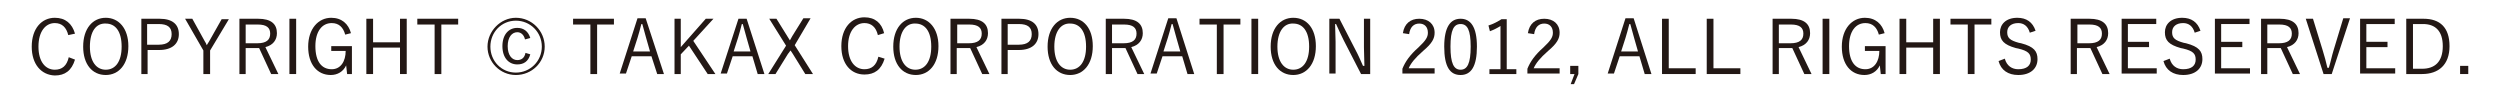<?xml version="1.0" encoding="utf-8"?>
<!-- Generator: Adobe Illustrator 15.0.2, SVG Export Plug-In  -->
<!DOCTYPE svg PUBLIC "-//W3C//DTD SVG 1.1//EN" "http://www.w3.org/Graphics/SVG/1.1/DTD/svg11.dtd">
<svg version="1.1"
	 xmlns="http://www.w3.org/2000/svg" xmlns:xlink="http://www.w3.org/1999/xlink" xmlns:a="http://ns.adobe.com/AdobeSVGViewerExtensions/3.0/"
	 x="0px" y="0px" width="520px" height="20px" viewBox="-6.6 -3.7 520 20" enable-background="new -6.6 -3.7 520 20"
	 xml:space="preserve">
<defs>
</defs>
<path fill="#231815" d="M7.6,3.6C7.2,2,6.3,1.1,4.8,1.1C2.9,1.1,1.4,2.8,1.4,6c0,3.2,1.5,4.8,3.4,4.8c1.5,0,2.5-0.8,2.9-2.6L9,8.7
	c-0.7,2.3-2.1,3.3-4.2,3.3C2,11.9,0,9.7,0,6c0-3.8,2.1-6,4.8-6C7,0,8.4,1.2,9,3.3L7.6,3.6z"/>
<path fill="#231815" d="M20.1,5.9c0,3.8-2,6-4.7,6c-2.8,0-4.7-2.2-4.7-5.9c0-3.8,2-6,4.7-6C18.1,0,20.1,2.2,20.1,5.9z M12.1,6
	c0,3.2,1.4,4.8,3.3,4.8c2,0,3.3-1.7,3.3-4.8c0-3.2-1.3-4.8-3.3-4.8C13.4,1.1,12.1,2.8,12.1,6z"/>
<path fill="#231815" d="M26.6,0.2c2.7,0,4,1.2,4,3.2c0,2-1.4,3.3-4.1,3.3h-2.4v5h-1.3V0.2H26.6z M24.1,5.6h2.3
	c1.9,0,2.7-0.8,2.7-2.2c0-1.4-0.8-2.1-2.7-2.1h-2.4V5.6z"/>
<path fill="#231815" d="M37.1,6.8v4.9h-1.4V6.8l-3.8-6.6h1.5l2.6,4.7c0.2,0.3,0.3,0.5,0.4,0.8c0.2-0.3,0.3-0.5,0.5-0.8l2.6-4.6H41
	L37.1,6.8z"/>
<path fill="#231815" d="M47.1,0.2c2.7,0,3.9,1.1,3.9,3c0,1.4-0.8,2.5-2.4,2.9l2.7,5.6h-1.5l-2.5-5.4h-2.8v5.4h-1.3V0.2H47.1z
	 M44.5,5.3h2.4c1.9,0,2.7-0.7,2.7-2c0-1.2-0.7-1.9-2.6-1.9h-2.5V5.3z"/>
<path fill="#231815" d="M55,11.7h-1.4V0.2H55V11.7z"/>
<path fill="#231815" d="M65.2,3.5c-0.4-1.5-1.3-2.4-2.8-2.4c-2,0-3.4,1.7-3.4,4.8c0,3.2,1.3,4.8,3.4,4.8c1.9,0,2.9-1.7,2.9-3.8h-3
	V5.9h4.3v5.8h-1l-0.2-1.8c-0.6,1.3-1.8,2-3.2,2c-2.8,0-4.7-2.2-4.7-5.9s2.1-6,4.8-6c2.2,0,3.6,1.3,4.1,3.2L65.2,3.5z"/>
<path fill="#231815" d="M78,11.7h-1.4V6.2H71v5.5h-1.4V0.2H71v4.9h5.6V0.2H78V11.7z"/>
<path fill="#231815" d="M88.8,1.4h-3.6v10.3h-1.4V1.4h-3.6V0.2h8.5V1.4z"/>
<path fill="#231815" d="M106.7,6c0,3.3-2.7,5.9-6,5.9c-3.3,0-5.9-2.7-5.9-5.9s2.7-6,5.9-6C104,0,106.7,2.7,106.7,6z M95.4,6
	c0,3,2.3,5.4,5.3,5.4c3,0,5.4-2.4,5.4-5.4c0-3-2.4-5.4-5.4-5.4C97.7,0.6,95.4,3,95.4,6z M102.6,4.5c-0.2-0.9-0.8-1.5-1.6-1.5
	c-1.1,0-2,1-2,2.9c0,1.9,0.9,2.9,2,2.9c0.8,0,1.5-0.4,1.7-1.5l1,0.3c-0.4,1.5-1.4,2.1-2.7,2.1c-1.8,0-3.1-1.4-3.1-3.8
	c0-2.4,1.3-3.8,3.1-3.8c1.4,0,2.3,0.8,2.7,2.1L102.6,4.5z"/>
<path fill="#231815" d="M121.2,1.4h-3.6v10.3h-1.4V1.4h-3.6V0.2h8.5V1.4z"/>
<path fill="#231815" d="M131.5,11.7h-1.4L128.9,8h-4.1l-1.2,3.6h-1.3l3.7-11.5h1.7L131.5,11.7z M127.8,4.2c-0.3-1-0.5-1.9-0.8-2.9
	h-0.2c-0.3,1.1-0.5,2-0.8,2.9L125.1,7h3.5L127.8,4.2z"/>
<path fill="#231815" d="M137.6,4.8l4.6,6.9h-1.6l-3.9-5.9L135,7.6v4.1h-1.3V0.2h1.3v5.9l5.2-5.9h1.6L137.6,4.8z"/>
<path fill="#231815" d="M152.4,11.7H151L149.9,8h-4.1l-1.2,3.6h-1.3L147,0.2h1.7L152.4,11.7z M148.7,4.2c-0.3-1-0.5-1.9-0.8-2.9
	h-0.2c-0.3,1.1-0.5,2-0.8,2.9L146,7h3.5L148.7,4.2z"/>
<path fill="#231815" d="M158.7,5.7l3.8,6h-1.6l-2.6-4.2c-0.2-0.3-0.3-0.5-0.5-0.7c-0.2,0.3-0.3,0.5-0.5,0.7l-2.6,4.2h-1.5l3.7-5.9
	l-3.5-5.6h1.5l2.3,3.7c0.2,0.3,0.3,0.5,0.5,0.8c0.2-0.3,0.3-0.6,0.5-0.9l2.3-3.7h1.5L158.7,5.7z"/>
<path fill="#231815" d="M176,3.6c-0.4-1.7-1.4-2.5-2.8-2.5c-1.9,0-3.4,1.7-3.4,4.8c0,3.2,1.5,4.8,3.4,4.8c1.5,0,2.5-0.8,2.9-2.6
	l1.3,0.4c-0.7,2.3-2.1,3.3-4.2,3.3c-2.8,0-4.8-2.2-4.8-5.9c0-3.8,2.1-6,4.8-6c2.2,0,3.6,1.2,4.1,3.3L176,3.6z"/>
<path fill="#231815" d="M188.6,5.9c0,3.8-2,6-4.7,6c-2.8,0-4.7-2.2-4.7-5.9c0-3.8,2-6,4.7-6C186.6,0,188.6,2.2,188.6,5.9z M180.5,6
	c0,3.2,1.4,4.8,3.3,4.8c2,0,3.3-1.7,3.3-4.8c0-3.2-1.3-4.8-3.3-4.8C181.9,1.1,180.5,2.8,180.5,6z"/>
<path fill="#231815" d="M195,0.2c2.7,0,3.9,1.1,3.9,3c0,1.4-0.8,2.5-2.4,2.9l2.7,5.6h-1.5l-2.5-5.4h-2.8v5.4h-1.3V0.2H195z
	 M192.5,5.3h2.4c1.9,0,2.7-0.7,2.7-2c0-1.2-0.7-1.9-2.6-1.9h-2.5V5.3z"/>
<path fill="#231815" d="M205.4,0.2c2.7,0,4,1.2,4,3.2c0,2-1.4,3.3-4.1,3.3H203v5h-1.3V0.2H205.4z M203,5.6h2.3
	c1.9,0,2.7-0.8,2.7-2.2c0-1.4-0.8-2.1-2.7-2.1H203V5.6z"/>
<path fill="#231815" d="M220.7,5.9c0,3.8-2,6-4.7,6c-2.8,0-4.7-2.2-4.7-5.9c0-3.8,2-6,4.7-6C218.8,0,220.7,2.2,220.7,5.9z M212.7,6
	c0,3.2,1.4,4.8,3.3,4.8c2,0,3.3-1.7,3.3-4.8c0-3.2-1.3-4.8-3.3-4.8C214.1,1.1,212.7,2.8,212.7,6z"/>
<path fill="#231815" d="M227.2,0.2c2.7,0,3.9,1.1,3.9,3c0,1.4-0.8,2.5-2.4,2.9l2.7,5.6H230l-2.5-5.4h-2.8v5.4h-1.3V0.2H227.2z
	 M224.7,5.3h2.4c1.9,0,2.7-0.7,2.7-2c0-1.2-0.7-1.9-2.6-1.9h-2.5V5.3z"/>
<path fill="#231815" d="M241.8,11.7h-1.4L239.3,8h-4.1l-1.2,3.6h-1.3l3.7-11.5h1.7L241.8,11.7z M238.1,4.2c-0.3-1-0.5-1.9-0.8-2.9
	h-0.2c-0.3,1.1-0.5,2-0.8,2.9L235.4,7h3.5L238.1,4.2z"/>
<path fill="#231815" d="M251.5,1.4h-3.6v10.3h-1.4V1.4h-3.6V0.2h8.5V1.4z"/>
<path fill="#231815" d="M255.1,11.7h-1.4V0.2h1.4V11.7z"/>
<path fill="#231815" d="M267.1,5.9c0,3.8-2,6-4.7,6c-2.8,0-4.7-2.2-4.7-5.9c0-3.8,2-6,4.7-6C265.2,0,267.1,2.2,267.1,5.9z M259.1,6
	c0,3.2,1.4,4.8,3.3,4.8c2,0,3.3-1.7,3.3-4.8c0-3.2-1.3-4.8-3.3-4.8C260.5,1.1,259.1,2.8,259.1,6z"/>
<path fill="#231815" d="M278.2,11.7h-1.7l-3.6-7c-0.6-1.2-1-2.1-1.6-3.4h-0.2c0,1.3,0.1,2.4,0.1,3.7v6.6h-1.3V0.2h2.1l3.3,6.4
	c0.7,1.3,1.1,2.3,1.6,3.4h0.3c0-1.2-0.1-2.4-0.1-3.8V0.2h1.3V11.7z"/>
<path fill="#231815" d="M285.2,3.2c0.3-2,1.6-3,3.4-3c1.9,0,3.2,1.1,3.2,2.9c0,1.2-0.5,2.2-2.4,3.8c-1.7,1.5-2.5,2.5-3,3.6h5.4v1.1
	h-6.7v-1c0.6-1.5,1.6-2.9,3.3-4.4c1.6-1.5,2-2.2,2-3.1c0-1.2-0.7-1.9-1.8-1.9c-1.1,0-1.9,0.7-2.1,2.2L285.2,3.2z"/>
<path fill="#231815" d="M300.6,6c0,4.1-1.2,5.9-3.4,5.9s-3.4-1.7-3.4-5.9c0-4.1,1.3-5.8,3.4-5.8S300.6,1.9,300.6,6z M295.1,6
	c0,3.5,0.7,4.8,2.1,4.8c1.4,0,2.1-1.3,2.1-4.8s-0.7-4.7-2.1-4.7C295.8,1.3,295.1,2.5,295.1,6z"/>
<path fill="#231815" d="M306.7,10.7h2.1v1h-5.6v-1h2.3v-9c-0.6,0.4-1.4,0.8-2.2,1.1L303,1.6c1-0.3,1.9-0.8,2.7-1.3h1.1V10.7z"/>
<path fill="#231815" d="M311.2,3.2c0.3-2,1.6-3,3.4-3c1.9,0,3.2,1.1,3.2,2.9c0,1.2-0.5,2.2-2.4,3.8c-1.7,1.5-2.5,2.5-3,3.6h5.4v1.1
	h-6.7v-1c0.6-1.5,1.6-2.9,3.3-4.4c1.6-1.5,2-2.2,2-3.1c0-1.2-0.7-1.9-1.8-1.9c-1.1,0-1.9,0.7-2.1,2.2L311.2,3.2z"/>
<path fill="#231815" d="M321.7,11.7l-0.9,2.1h-0.7l0.8-2.1H320V10h1.7V11.7z"/>
<path fill="#231815" d="M336.9,11.7h-1.4L334.4,8h-4.1l-1.2,3.6h-1.3l3.7-11.5h1.7L336.9,11.7z M333.3,4.2c-0.3-1-0.5-1.9-0.8-2.9
	h-0.2c-0.3,1.1-0.5,2-0.8,2.9L330.6,7h3.5L333.3,4.2z"/>
<path fill="#231815" d="M340.4,10.5h5.7v1.2h-7V0.2h1.4V10.5z"/>
<path fill="#231815" d="M349.7,10.5h5.7v1.2h-7V0.2h1.4V10.5z"/>
<path fill="#231815" d="M366,0.2c2.7,0,3.9,1.1,3.9,3c0,1.4-0.8,2.5-2.4,2.9l2.7,5.6h-1.5l-2.5-5.4h-2.8v5.4h-1.3V0.2H366z
	 M363.4,5.3h2.4c1.9,0,2.7-0.7,2.7-2c0-1.2-0.7-1.9-2.6-1.9h-2.5V5.3z"/>
<path fill="#231815" d="M373.9,11.7h-1.4V0.2h1.4V11.7z"/>
<path fill="#231815" d="M384.2,3.5c-0.4-1.5-1.3-2.4-2.8-2.4c-2,0-3.4,1.7-3.4,4.8c0,3.2,1.3,4.8,3.4,4.8c1.9,0,2.9-1.7,2.9-3.8h-3
	V5.9h4.3v5.8h-1l-0.2-1.8c-0.6,1.3-1.8,2-3.2,2c-2.8,0-4.7-2.2-4.7-5.9s2.1-6,4.8-6c2.2,0,3.6,1.3,4.1,3.2L384.2,3.5z"/>
<path fill="#231815" d="M396.9,11.7h-1.4V6.2h-5.6v5.5h-1.4V0.2h1.4v4.9h5.6V0.2h1.4V11.7z"/>
<path fill="#231815" d="M407.7,1.4h-3.6v10.3h-1.4V1.4h-3.6V0.2h8.5V1.4z"/>
<path fill="#231815" d="M415.6,3.1c-0.4-1.4-1.3-2-2.4-2c-1.4,0-2.3,0.7-2.3,1.9c0,1.2,0.6,1.7,2.4,2.2l0.5,0.1
	c2.7,0.7,3.4,1.7,3.4,3.3c0,1.9-1.4,3.3-4,3.3c-2.1,0-3.6-1-4.1-2.9l1.3-0.5c0.4,1.5,1.5,2.2,2.8,2.2c1.8,0,2.6-0.8,2.6-2
	c0-1.2-0.5-1.8-2.6-2.3l-0.5-0.1c-2.5-0.7-3.3-1.6-3.3-3.3c0-1.6,1.2-3,3.6-3c1.9,0,3.2,0.9,3.8,2.7L415.6,3.1z"/>
<path fill="#231815" d="M428,0.2c2.7,0,3.9,1.1,3.9,3c0,1.4-0.8,2.5-2.4,2.9l2.7,5.6h-1.5l-2.5-5.4h-2.8v5.4h-1.3V0.2H428z
	 M425.5,5.3h2.4c1.9,0,2.7-0.7,2.7-2c0-1.2-0.7-1.9-2.6-1.9h-2.5V5.3z"/>
<path fill="#231815" d="M441.9,1.3H436V5h4.4v1.1H436v4.4h6v1.1h-7.3V0.2h7.2V1.3z"/>
<path fill="#231815" d="M449.9,3.1c-0.4-1.4-1.3-2-2.4-2c-1.4,0-2.3,0.7-2.3,1.9c0,1.2,0.6,1.7,2.4,2.2l0.5,0.1
	c2.7,0.7,3.4,1.7,3.4,3.3c0,1.9-1.4,3.3-4,3.3c-2.1,0-3.6-1-4.1-2.9l1.3-0.5c0.4,1.5,1.5,2.2,2.8,2.2c1.8,0,2.6-0.8,2.6-2
	c0-1.2-0.5-1.8-2.6-2.3l-0.5-0.1c-2.5-0.7-3.3-1.6-3.3-3.3c0-1.6,1.2-3,3.6-3c1.9,0,3.2,0.9,3.8,2.7L449.9,3.1z"/>
<path fill="#231815" d="M461.3,1.3h-5.9V5h4.4v1.1h-4.4v4.4h6v1.1h-7.3V0.2h7.2V1.3z"/>
<path fill="#231815" d="M467.6,0.2c2.7,0,3.9,1.1,3.9,3c0,1.4-0.8,2.5-2.4,2.9l2.7,5.6h-1.5l-2.5-5.4H465v5.4h-1.3V0.2H467.6z
	 M465,5.3h2.4c1.9,0,2.7-0.7,2.7-2c0-1.2-0.7-1.9-2.6-1.9H465V5.3z"/>
<path fill="#231815" d="M478.4,11.7h-1.7L473,0.2h1.5l2,6.5c0.4,1.3,0.7,2.4,1,3.7h0.3c0.4-1.3,0.6-2.4,1-3.7l2-6.6h1.4L478.4,11.7z
	"/>
<path fill="#231815" d="M491.5,1.3h-5.9V5h4.4v1.1h-4.4v4.4h6v1.1h-7.3V0.2h7.2V1.3z"/>
<path fill="#231815" d="M497.5,0.2c3.4,0,5.4,1.8,5.4,5.7s-2.3,5.8-5.7,5.8h-3.3V0.2H497.5z M495.3,10.6h1.9c2.6,0,4.3-1.4,4.3-4.7
	c0-3.2-1.6-4.6-4.1-4.6h-2.1V10.6z"/>
<path fill="#231815" d="M506.8,11.7h-1.7V10h1.7V11.7z"/>
</svg>

